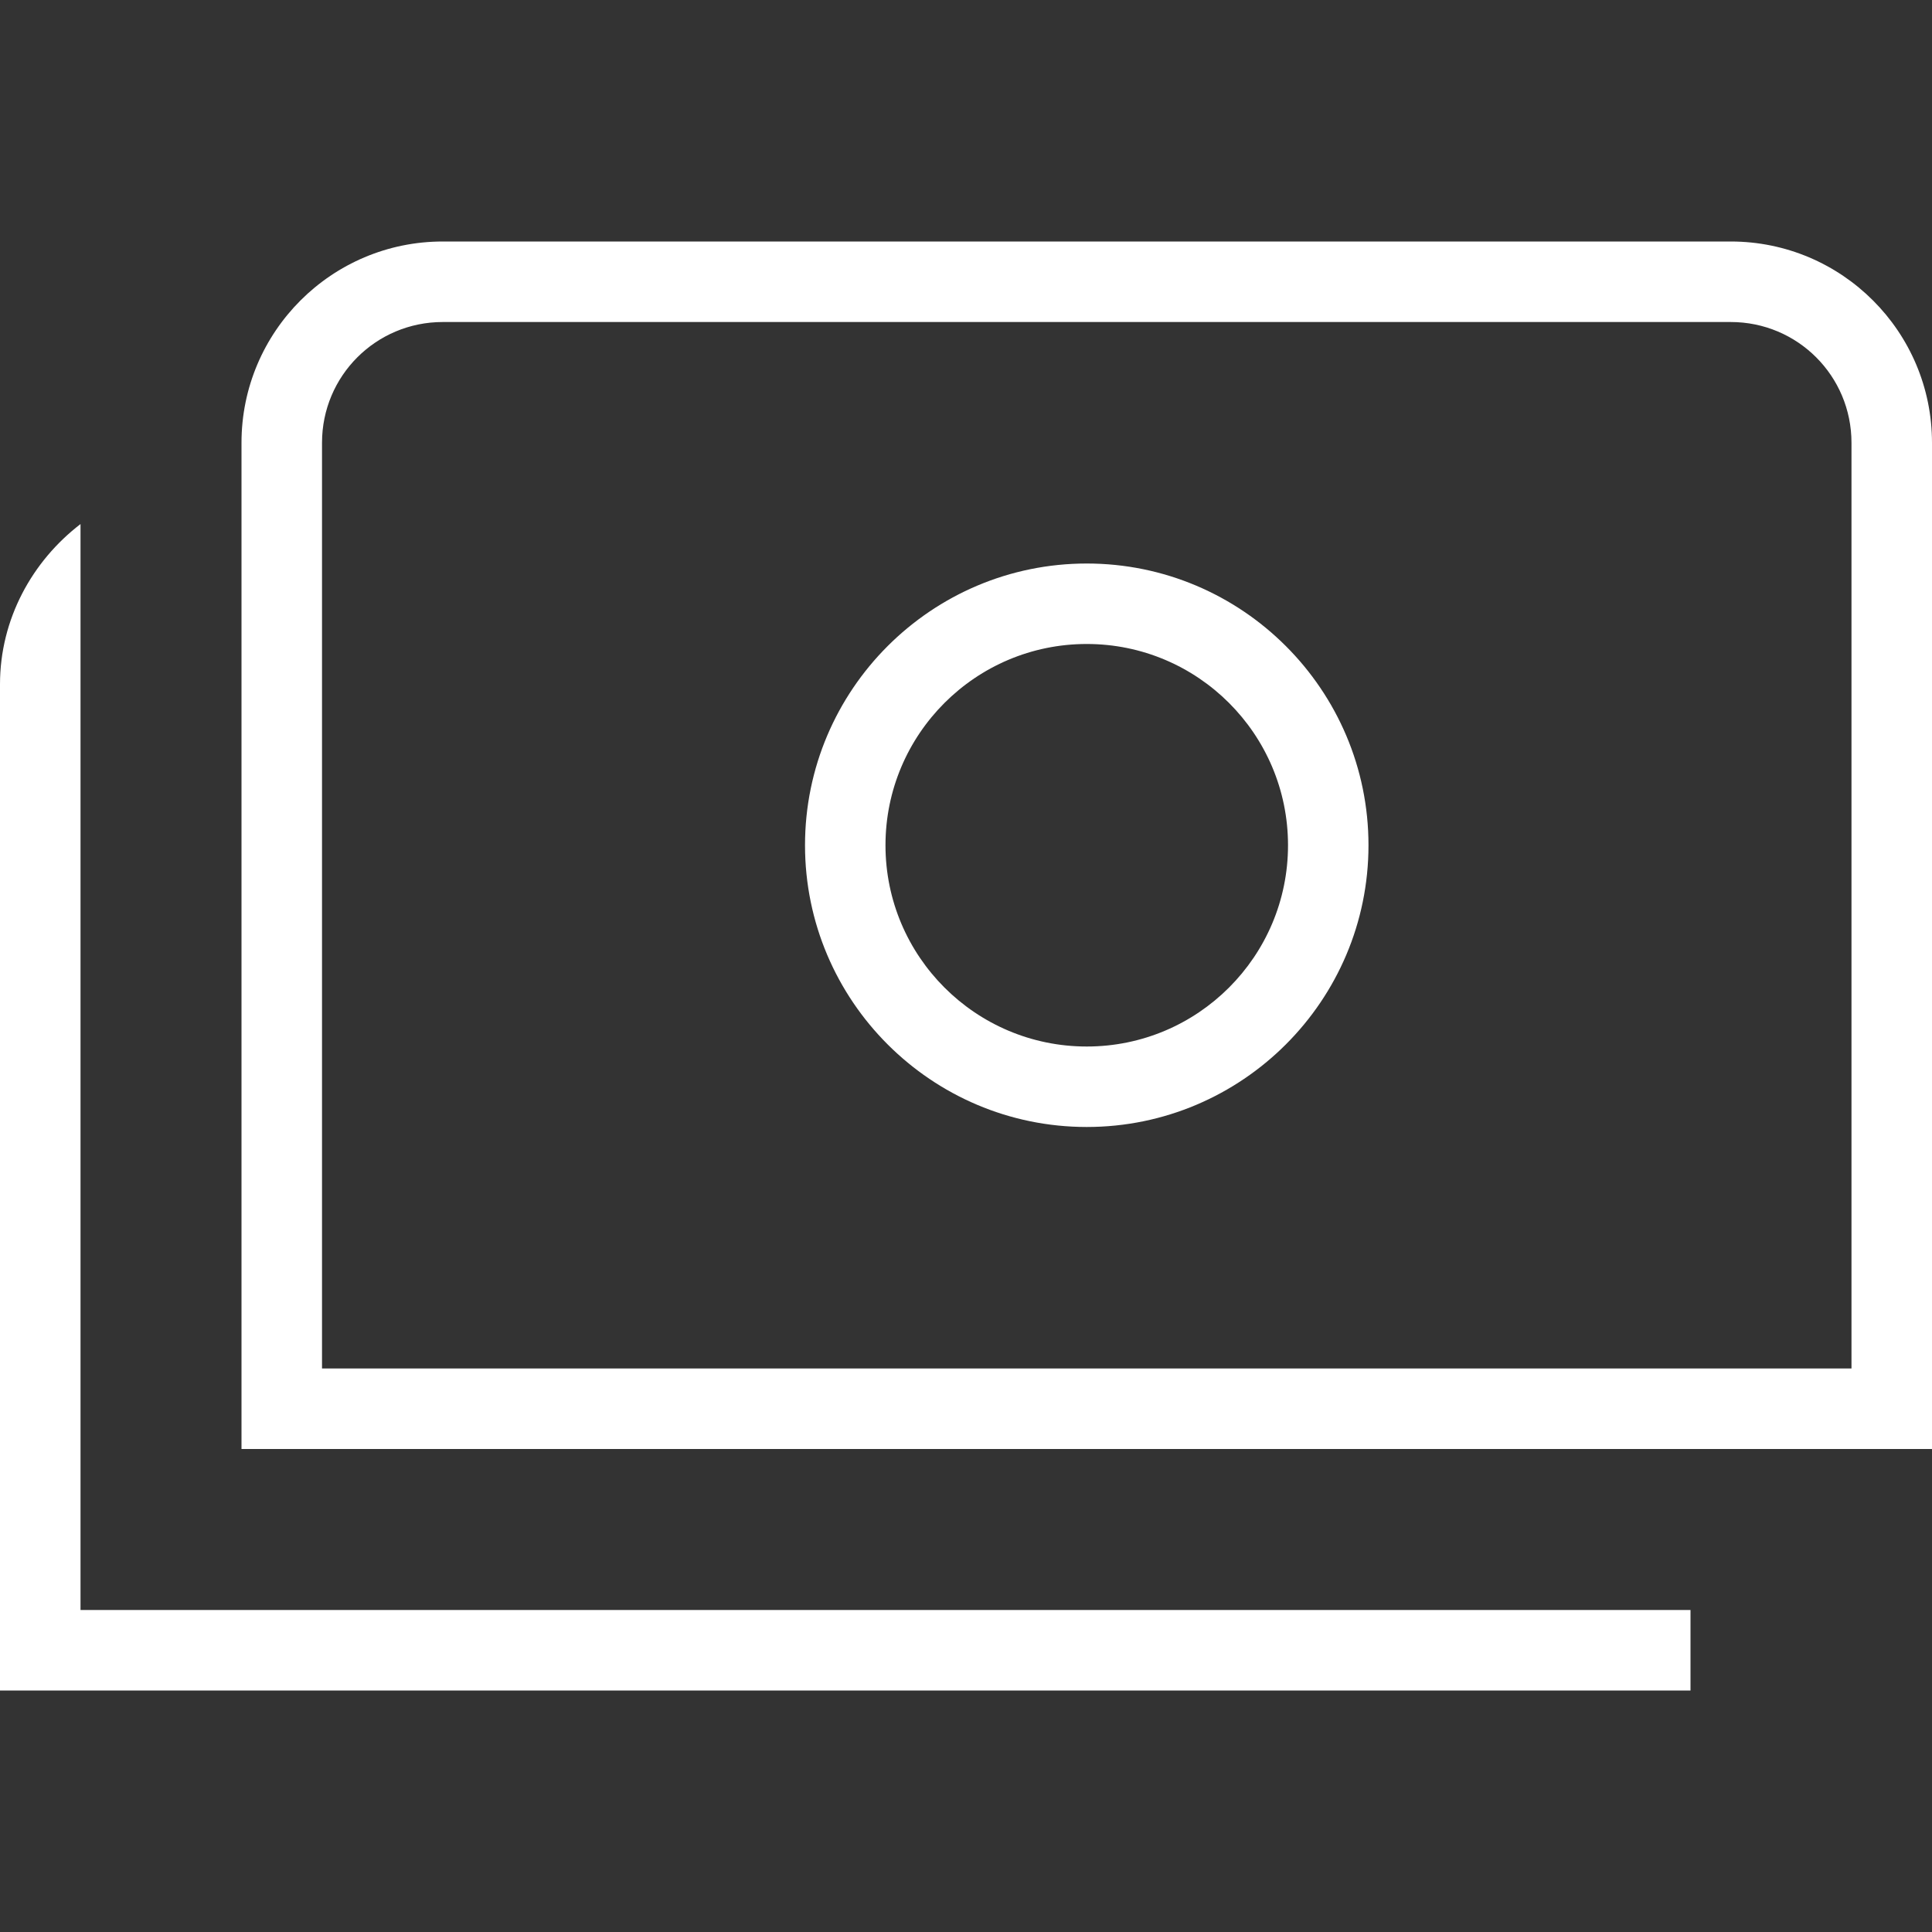 <svg width="40" height="40" viewBox="0 0 40 40" fill="none" xmlns="http://www.w3.org/2000/svg">
<rect x="0" y="0" width="40" height="40" fill="#333333" stroke="none"/>
<path d="M35.833 5H9.167C6.867 5 5 6.867 5 9.167V30H40V9.167C40 6.867 38.133 5 35.833 5ZM38.333 28.333H6.667V9.167C6.667 7.783 7.783 6.667 9.167 6.667H35.833C37.217 6.667 38.333 7.783 38.333 9.167V28.333ZM1.667 33.333H35V35H0V14.167C0 12.817 0.667 11.617 1.667 10.85V33.333ZM22.5 11.667C19.283 11.667 16.667 14.283 16.667 17.5C16.667 20.717 19.283 23.333 22.5 23.333C25.717 23.333 28.333 20.717 28.333 17.5C28.333 14.283 25.717 11.667 22.5 11.667ZM22.5 21.667C20.2 21.667 18.333 19.8 18.333 17.5C18.333 15.2 20.2 13.333 22.5 13.333C24.8 13.333 26.667 15.2 26.667 17.5C26.667 19.8 24.8 21.667 22.5 21.667Z" fill="white"/>
</svg>
